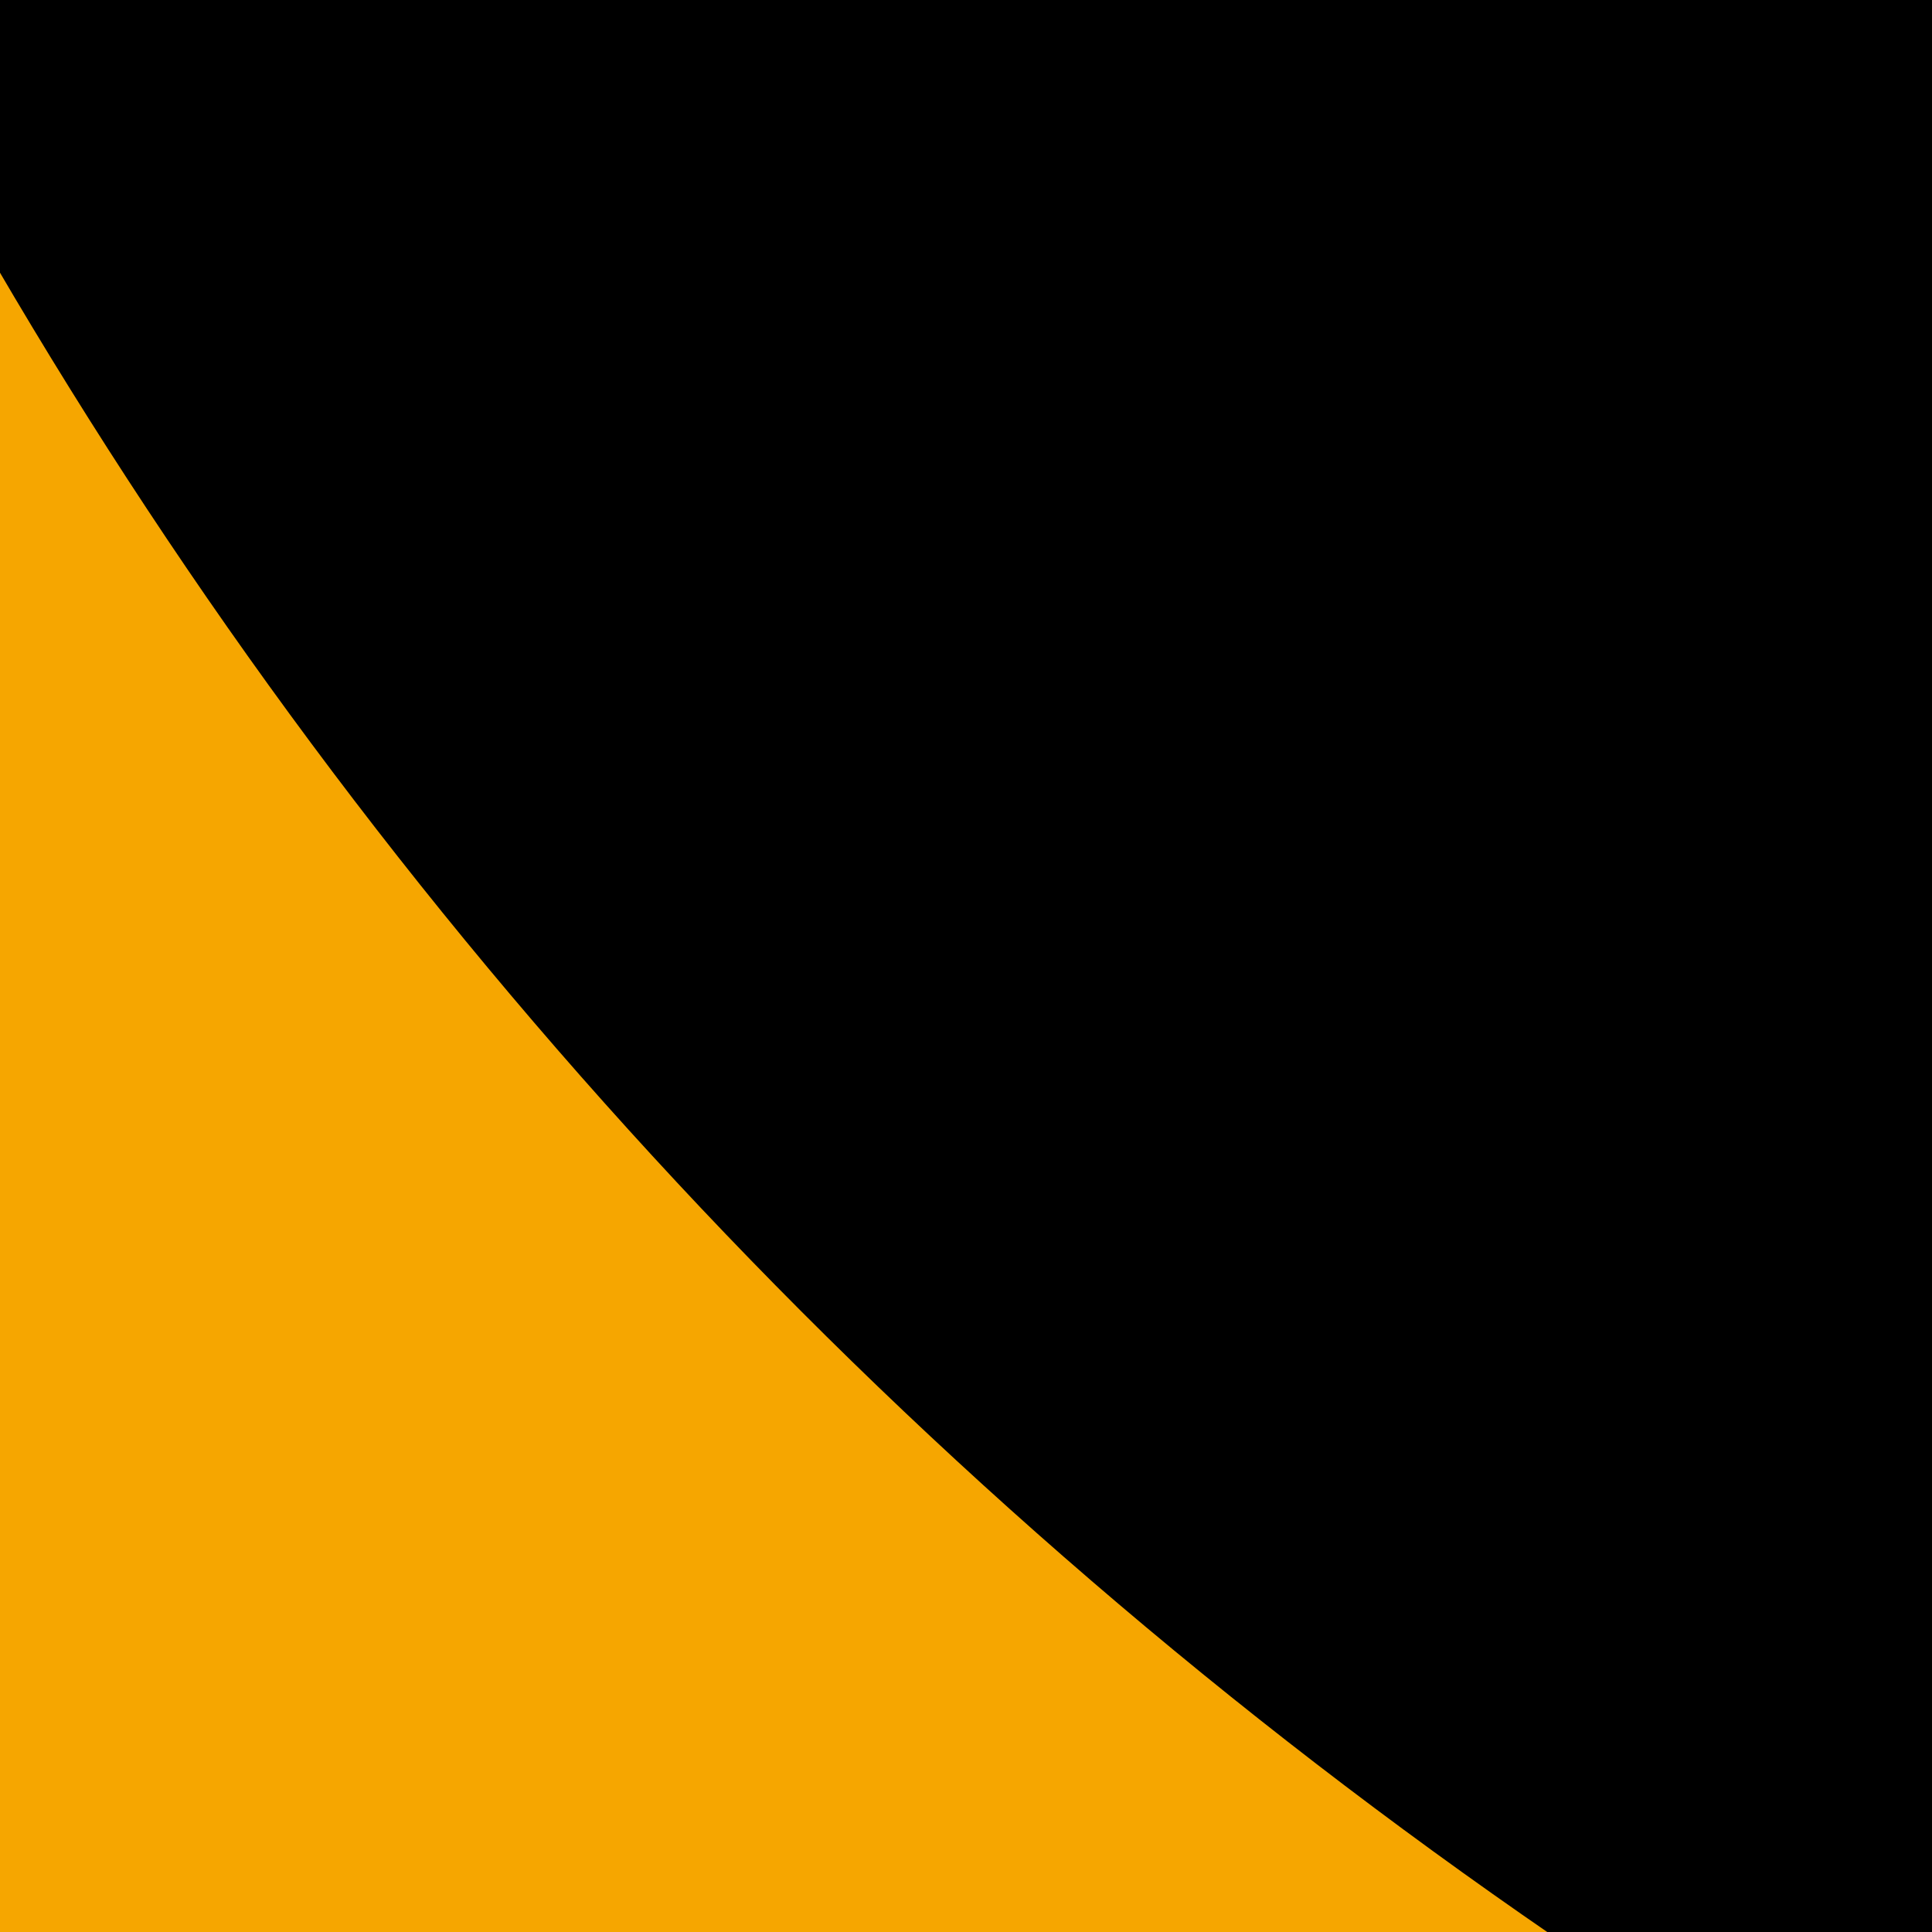 <svg xmlns="http://www.w3.org/2000/svg" id="katman_1" viewBox="0 0 400 400"><defs><style>      .st0 {        fill: #f6a600;      }    </style></defs><rect x="-.8" y="0" width="400.8" height="400.8"></rect><path class="st0" d="M-.8,55.1v345.7h322.3C187.7,308.9,79,191.8-.8,55.1Z"></path></svg>